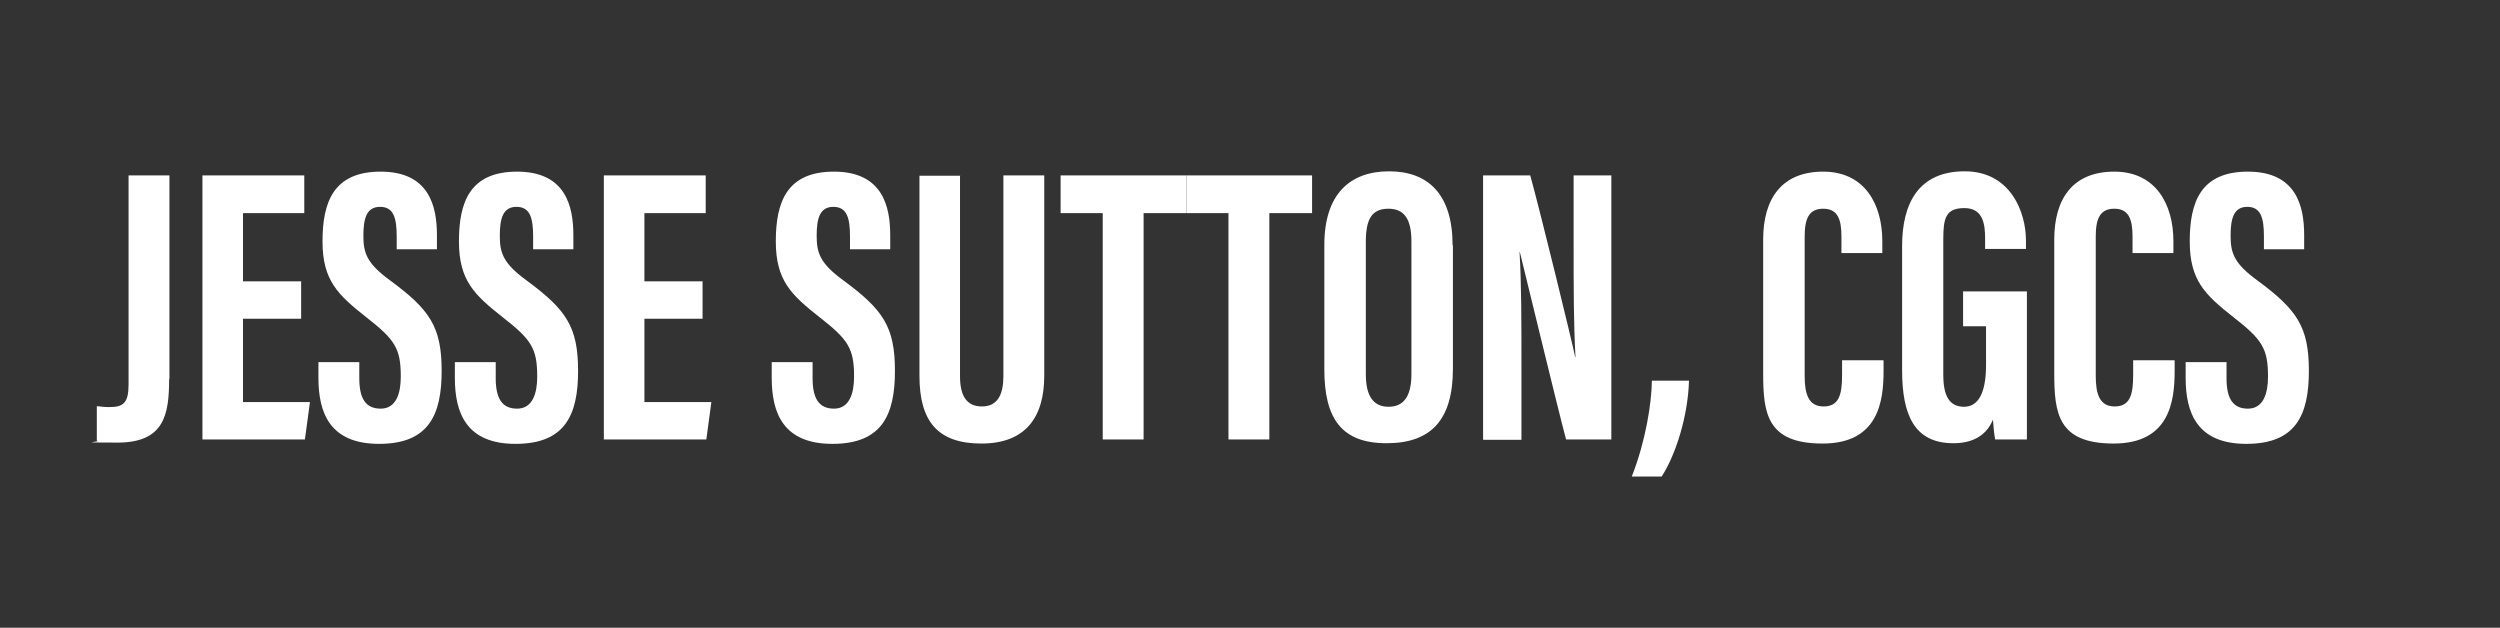 <?xml version="1.0" encoding="UTF-8"?>
<svg id="Layer_1" xmlns="http://www.w3.org/2000/svg" version="1.1" viewBox="0 0 795.3 199.7">
  <rect x="0" y="0" width="795.3" height="199.7" fill="#333333" stroke="none"/>
  <!-- Generator: Adobe Illustrator 29.0.0, SVG Export Plug-In . SVG Version: 2.1.0 Build 186)  -->
  <defs>
    <style>
      .st0 {
        fill: #fff;
      }
    </style>
  </defs>
  <path class="st0" d="M53.8,120.6c0,11.2-1.5,20.2-16.4,20.2s-4.5-.2-6.6-.6v-11c1.1.1,2.2.3,3.9.3,4.5,0,6.2-1.2,6.2-7.2V55.8h13v64.9Z"/>
  <path class="st0" d="M95.8,101.4h-18.5v26.5h21.3l-1.6,11.9h-32.6V55.8h32.4v12h-19.5v21.7h18.5v11.9Z"/>
  <path class="st0" d="M114.3,115.1v5.2c0,6.3,1.9,9.7,6.8,9.7s6.4-4.8,6.4-10.2c0-9-1.9-11.8-11-18.9-9-7.1-13.9-11.7-13.9-24.1s3.4-22.2,18.5-22.2c15.5,0,17.9,11.1,17.9,20.2v4.5h-12.8v-4.1c0-5.9-1-9.4-5.3-9.4s-5.3,3.7-5.3,9.2,1.1,8.8,8.5,14.2c12.6,9.3,16.4,14.7,16.4,28.8s-4.2,23.2-19.9,23.2-19.3-9.9-19.3-21v-5h13Z"/>
  <path class="st0" d="M157.7,115.1v5.2c0,6.3,1.9,9.7,6.8,9.7s6.4-4.8,6.4-10.2c0-9-1.9-11.8-11-18.9-9-7.1-13.9-11.7-13.9-24.1s3.4-22.2,18.5-22.2c15.5,0,17.9,11.1,17.9,20.2v4.5h-12.8v-4.1c0-5.9-1-9.4-5.3-9.4s-5.3,3.7-5.3,9.2,1.1,8.8,8.5,14.2c12.6,9.3,16.4,14.7,16.4,28.8s-4.2,23.2-19.9,23.2-19.3-9.9-19.3-21v-5h13Z"/>
  <path class="st0" d="M223.5,101.4h-18.5v26.5h21.3l-1.6,11.9h-32.6V55.8h32.4v12h-19.5v21.7h18.5v11.9Z"/>
  <path class="st0" d="M258.5,115.1v5.2c0,6.3,1.9,9.7,6.8,9.7s6.4-4.8,6.4-10.2c0-9-1.9-11.8-11-18.9-9-7.1-13.9-11.7-13.9-24.1s3.4-22.2,18.5-22.2c15.5,0,17.9,11.1,17.9,20.2v4.5h-12.8v-4.1c0-5.9-1-9.4-5.3-9.4s-5.3,3.7-5.3,9.2,1.1,8.8,8.5,14.2c12.6,9.3,16.4,14.7,16.4,28.8s-4.2,23.2-19.9,23.2-19.3-9.9-19.3-21v-5h13Z"/>
  <path class="st0" d="M305.4,55.8v63.9c0,6.1,2,9.6,7,9.6s6.8-3.9,6.8-9.6v-63.9h13v63.7c0,13.3-6,21.6-20,21.6s-19.7-7.2-19.7-21.5v-63.7h13Z"/>
  <path class="st0" d="M350.9,67.8h-13.5v-12h40v12h-13.6v72h-13v-72Z"/>
  <path class="st0" d="M390.9,67.8h-13.5v-12h40v12h-13.6v72h-13v-72Z"/>
  <path class="st0" d="M462.2,78.1v39.2c0,16.1-6.8,23.7-21.1,23.7s-19.8-7.8-19.8-23.5v-39.6c0-16.1,8.1-23.4,20.6-23.4s20.2,7.4,20.2,23.5ZM434.5,76.8v42.3c0,7,2.5,10.3,7.2,10.3s7.3-3.1,7.3-10.4v-42.2c0-6.7-2-10.4-7.3-10.4s-7.2,3.3-7.2,10.5Z"/>
  <path class="st0" d="M471.8,139.8V55.8h15c3.3,11.9,13.4,53.3,14.3,57.8h.1c-.6-10.3-.6-22.2-.6-36v-21.8h12v84h-14.4c-2.7-10-13.8-56.1-14.7-59.6h-.1c.6,10.2.6,21.6.6,36.7v23h-12.1Z"/>
  <path class="st0" d="M519.1,151.6c4.4-11.2,6.3-23.2,6.4-30.5h11.8c-.3,11.2-4.2,23.6-8.7,30.5h-9.5Z"/>
  <path class="st0" d="M599.2,114.7v3.3c0,9.6-1.6,23.1-19.4,23.1s-18.9-9.7-18.9-22.5v-42.4c0-13,5.9-21.6,19.1-21.6s18.8,10.4,18.8,22.1v3.8h-13v-5.3c0-5.6-1.3-8.8-5.8-8.8s-5.9,3.1-5.9,8.8v44.4c0,5.5,1.1,9.7,6,9.7s5.9-3.7,5.9-10v-4.7h13.1Z"/>
  <path class="st0" d="M644.8,139.8h-10.1c-.3-1.5-.6-4.5-.7-6.3-2.3,5.6-7.2,7.5-12.6,7.5-12.4,0-16.3-9-16.3-23.2v-39.5c0-13.7,5.3-23.8,19.9-23.8s19.5,13,19.5,22v2.7h-13v-3.4c0-4.4-.6-9.6-6.6-9.6s-6.7,3.3-6.7,10v43c0,6.7,1.9,10.2,6.6,10.2s7-4.7,7-13.3v-12.3h-7.3v-11.1h20.3v47Z"/>
  <path class="st0" d="M691.8,114.7v3.3c0,9.6-1.6,23.1-19.4,23.1s-18.9-9.7-18.9-22.5v-42.4c0-13,5.9-21.6,19.1-21.6s18.8,10.4,18.8,22.1v3.8h-13v-5.3c0-5.6-1.3-8.8-5.8-8.8s-5.9,3.1-5.9,8.8v44.4c0,5.5,1.1,9.7,6,9.7s5.9-3.7,5.9-10v-4.7h13.1Z"/>
  <path class="st0" d="M708.3,115.1v5.2c0,6.3,1.9,9.7,6.8,9.7s6.4-4.8,6.4-10.2c0-9-1.9-11.8-11-18.9-9-7.1-13.9-11.7-13.9-24.1s3.4-22.2,18.5-22.2c15.5,0,17.9,11.1,17.9,20.2v4.5h-12.8v-4.1c0-5.9-1-9.4-5.3-9.4s-5.3,3.7-5.3,9.2,1.1,8.8,8.5,14.2c12.6,9.3,16.4,14.7,16.4,28.8s-4.2,23.2-19.9,23.2-19.3-9.9-19.3-21v-5h13Z"/>
</svg>